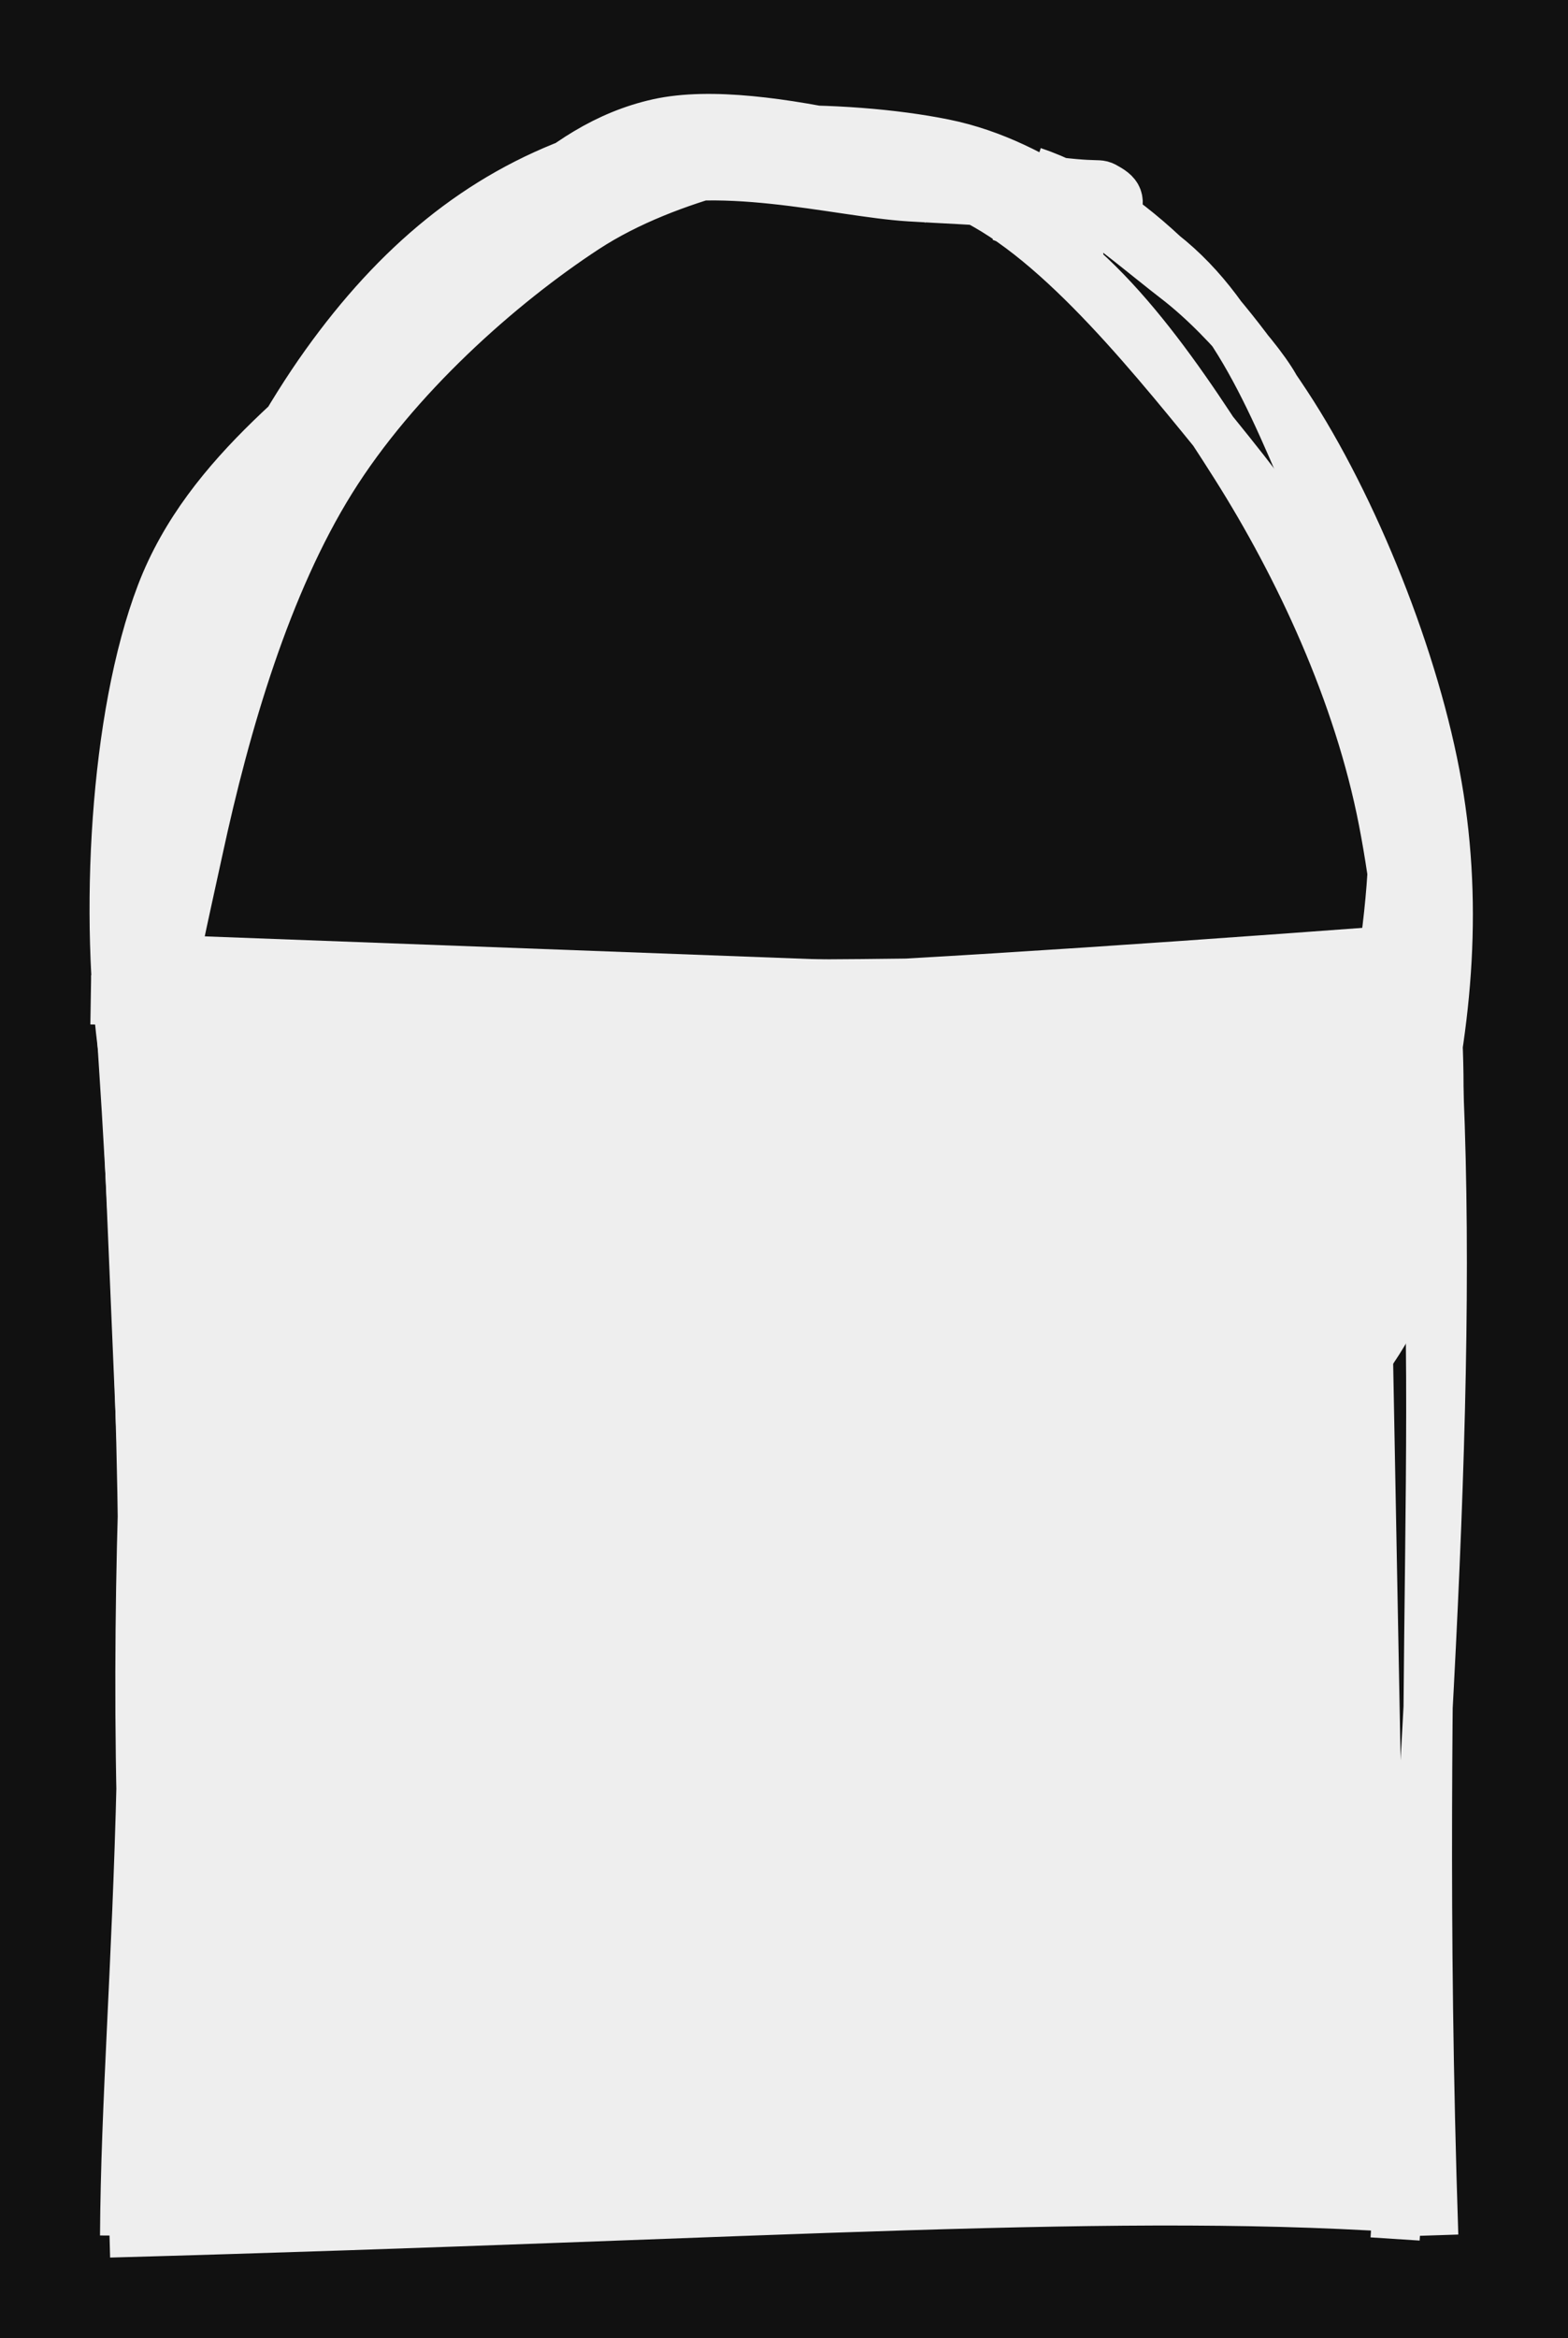<?xml version="1.0"?>
<svg version="1.1" xmlns="http://www.w3.org/2000/svg" viewBox="0 0 127.5 190" width="127.5" height="190">  <defs> <style> @font-face { font-family: "Virgil"; src: url("https://excalidraw.com/FG_Virgil.woff2"); } @font-face { font-family: "Cascadia"; src: url("https://excalidraw.com/Cascadia.woff2"); } </style> </defs> <rect x="0" y="0" width="127.5" height="190" fill="#111"></rect><g transform="translate(12.75 13) rotate(0 50.25 66)"><path d="M68.655 4.608 C76.051 7.342, 82.525 16.667, 87.702 24.848 C92.88 33.029, 97.71 43.33, 99.72 53.694 C101.73 64.059, 102.318 77.005, 99.762 87.035 C97.207 97.064, 90.801 106.908, 84.387 113.872 C77.972 120.836, 69.666 126.428, 61.277 128.819 C52.887 131.209, 41.849 131.452, 34.049 128.216 C26.249 124.981, 19.729 117.295, 14.475 109.404 C9.221 101.513, 4.493 91.219, 2.524 80.87 C0.554 70.521, 0.284 57.804, 2.66 47.309 C5.035 36.813, 10.891 25.399, 16.777 17.898 C22.663 10.397, 30.576 4.788, 37.977 2.303 C45.378 -0.182, 55.308 2.621, 61.182 2.989 C67.056 3.356, 70.972 3.304, 73.219 4.508 C75.466 5.713, 75.093 9.192, 74.665 10.218 M63.177 2.007 C70.544 3.595, 78.804 13.362, 84.925 20.85 C91.047 28.338, 97.968 36.99, 99.907 46.934 C101.847 56.878, 99.074 69.806, 96.562 80.512 C94.05 91.219, 90.331 103.14, 84.835 111.171 C79.338 119.201, 70.865 125.944, 63.584 128.696 C56.302 131.448, 48.532 129.573, 41.146 127.683 C33.759 125.793, 25.996 123.918, 19.266 117.355 C12.535 110.791, 3.411 98.512, 0.762 88.301 C-1.887 78.091, 1.137 66.469, 3.373 56.092 C5.609 45.715, 8.933 34.458, 14.178 26.039 C19.423 17.62, 27.919 10.107, 34.843 5.577 C41.766 1.046, 51.416 -0.584, 55.719 -1.145 C60.021 -1.706, 59.238 1.282, 60.658 2.213 C62.079 3.145, 64.146 2.961, 64.24 4.444" style="stroke: rgb(238, 238, 238); stroke-width: 4px; fill: none;"></path></g><g transform="translate(12 10) rotate(0 52.75 65.5)"><path d="M71.991 3.929 C80.006 6.628, 87.115 14.51, 92.596 22.833 C98.078 31.157, 103.113 43.708, 104.878 53.872 C106.643 64.036, 105.618 73.883, 103.184 83.818 C100.75 93.752, 96.821 106.088, 90.275 113.479 C83.729 120.87, 72.857 125.443, 63.909 128.164 C54.962 130.885, 44.454 132.785, 36.59 129.808 C28.726 126.83, 22.227 118.309, 16.723 110.299 C11.219 102.289, 6.283 91.513, 3.567 81.747 C0.85 71.981, -1.39 62.06, 0.424 51.703 C2.238 41.347, 8.636 27.733, 14.453 19.607 C20.27 11.481, 26.945 5.936, 35.326 2.946 C43.706 -0.044, 56.683 0.045, 64.737 1.668 C72.79 3.291, 79.113 9.2, 83.646 12.684 C88.18 16.168, 92.779 22.241, 91.939 22.572 M80.541 9.233 C87.973 13.776, 91.265 22.121, 95.208 31.478 C99.151 40.836, 103.091 54.669, 104.2 65.378 C105.31 76.086, 105.857 86.917, 101.865 95.73 C97.873 104.543, 87.858 111.921, 80.249 118.255 C72.64 124.589, 64.794 132.333, 56.209 133.735 C47.624 135.137, 36.306 131.287, 28.738 126.669 C21.169 122.05, 15.907 114.484, 10.796 106.024 C5.685 97.564, -0.312 87.206, -1.93 75.908 C-3.547 64.61, -2.74 48.261, 1.091 38.239 C4.922 28.217, 14.316 22.147, 21.056 15.778 C27.796 9.408, 33.048 1.9, 41.53 0.02 C50.012 -1.859, 65.85 3.616, 71.947 4.502 C78.045 5.388, 77.045 4.692, 78.114 5.334 C79.184 5.976, 79.118 6.507, 78.363 8.356" style="stroke: rgb(238, 238, 238); stroke-width: 4px; fill: none;"></path></g><g transform="translate(10 78.5) rotate(0 52.75 50.75)"><path d="M-2.257 -2.748 L102.698 1.176 L104.535 98.823 L2.113 100.899" style="stroke: none; stroke-width: 0px; fill: rgb(238, 238, 238);"></path><path d="M-2.62 2.743 C31.929 3.296, 54.294 2.358, 103.211 -1.28 M-1.491 0.604 C34.128 1.394, 72.473 2.57, 107.049 -0.777 M106.347 -0.161 C108.667 26.752, 106.254 60.051, 103.44 103.429 M103.947 -0.63 C108.485 27.345, 104.845 50.491, 106.58 103.135 M107.912 100.416 C68.89 99.818, 32.717 99.343, 1.39 100.461 M106.184 101.048 C81.443 99.165, 53.36 101.441, -1.101 102.94 M3.712 101.63 C-1.028 59.447, 2.712 24.84, 3.961 -2.601 M0.132 103.158 C0.271 81.441, 3.787 59.697, -0.43 1.161" style="stroke: rgb(238, 238, 238); stroke-width: 4px; fill: none;"></path></g></svg>